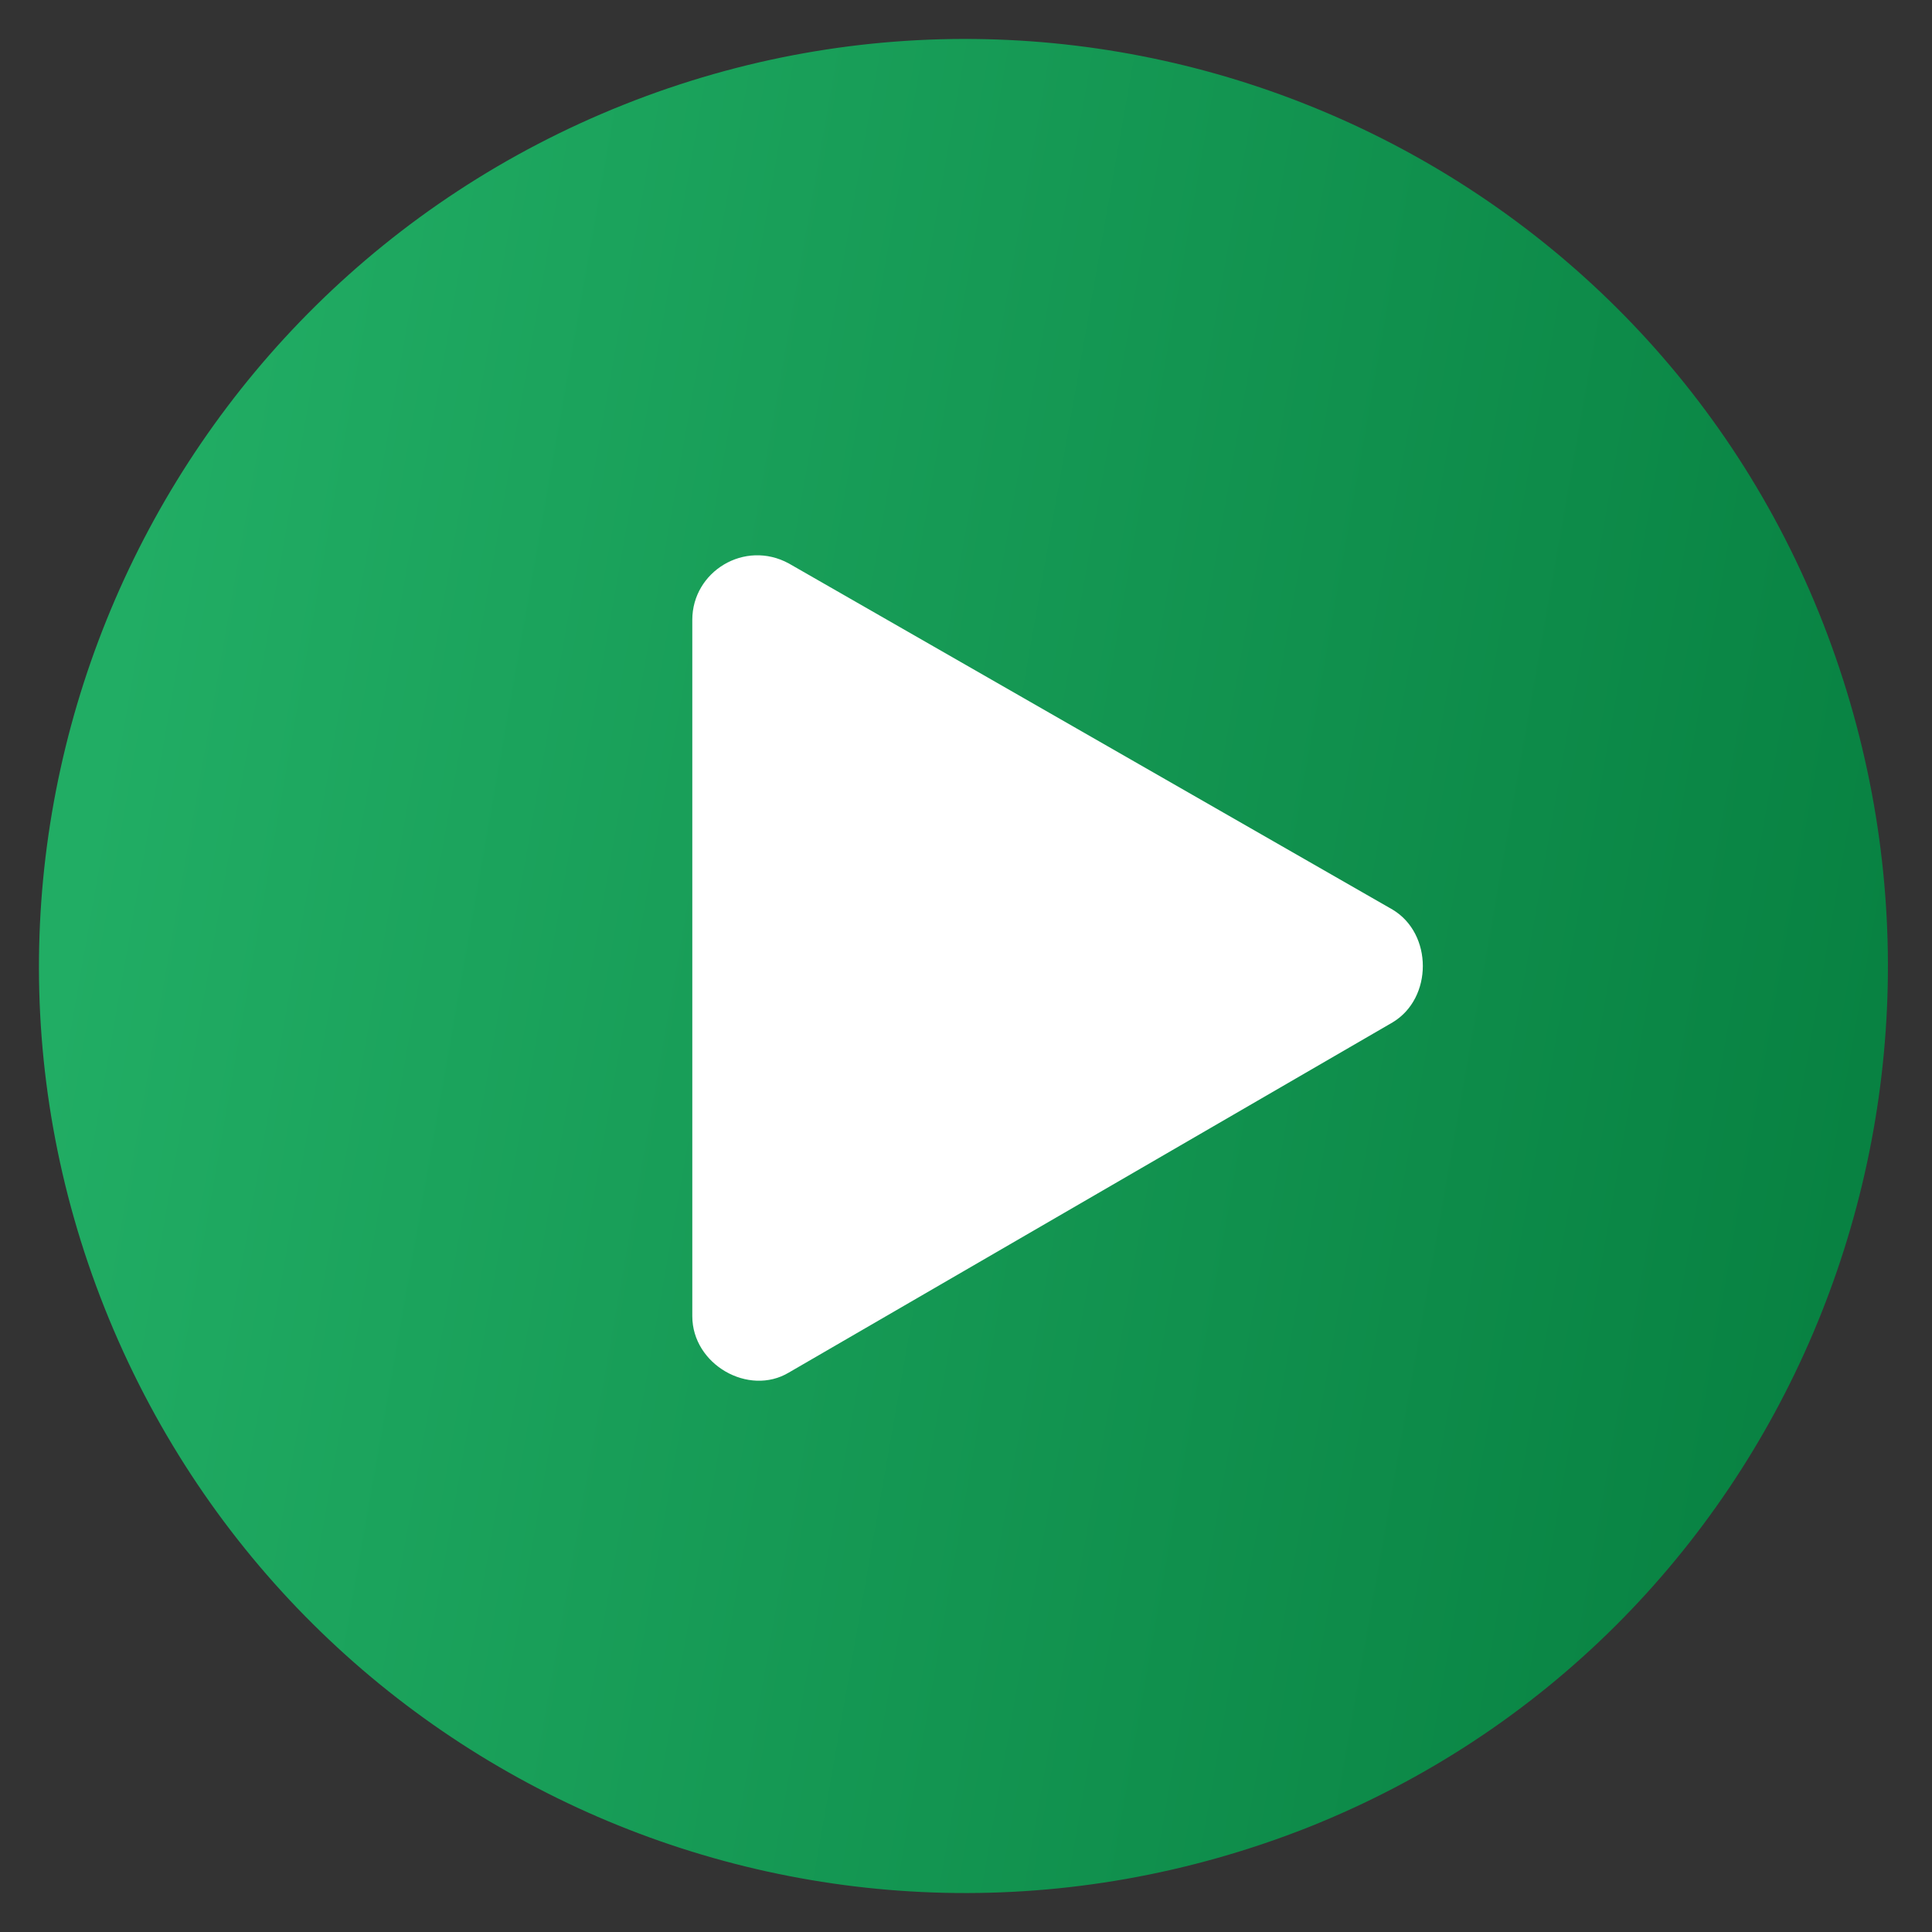 <svg enable-background="new 0 0 48 48" viewBox="0 0 48 48" xmlns="http://www.w3.org/2000/svg" xmlns:xlink="http://www.w3.org/1999/xlink"><rect x="0" y="0" width="48" height="48" fill="#333333" stroke="none"/><linearGradient id="a" gradientTransform="matrix(.368 .93 -.93 .368 995.288 -385.991)" gradientUnits="userSpaceOnUse" x1="12.434" x2="35.838" y1="1072.818" y2="1034.739"><stop offset="0" stop-color="#21ad64"/><stop offset="1" stop-color="#088242"/></linearGradient><path d="m32.5 45.4c-11.9 4.7-25.2-1.1-29.9-12.9s1.1-25.2 12.9-29.9 25.2 1.1 29.8 12.9-1 25.2-12.8 29.9z" fill="url(#a)"/><path clip-rule="evenodd" d="m34.6 25.4-15 8.7c-1 .6-2.4-.2-2.4-1.4v-17.3c0-1.2 1.3-2 2.4-1.4l15 8.6c1 .6 1 2.2 0 2.8z" fill="#fff" fill-rule="evenodd"/></svg>
